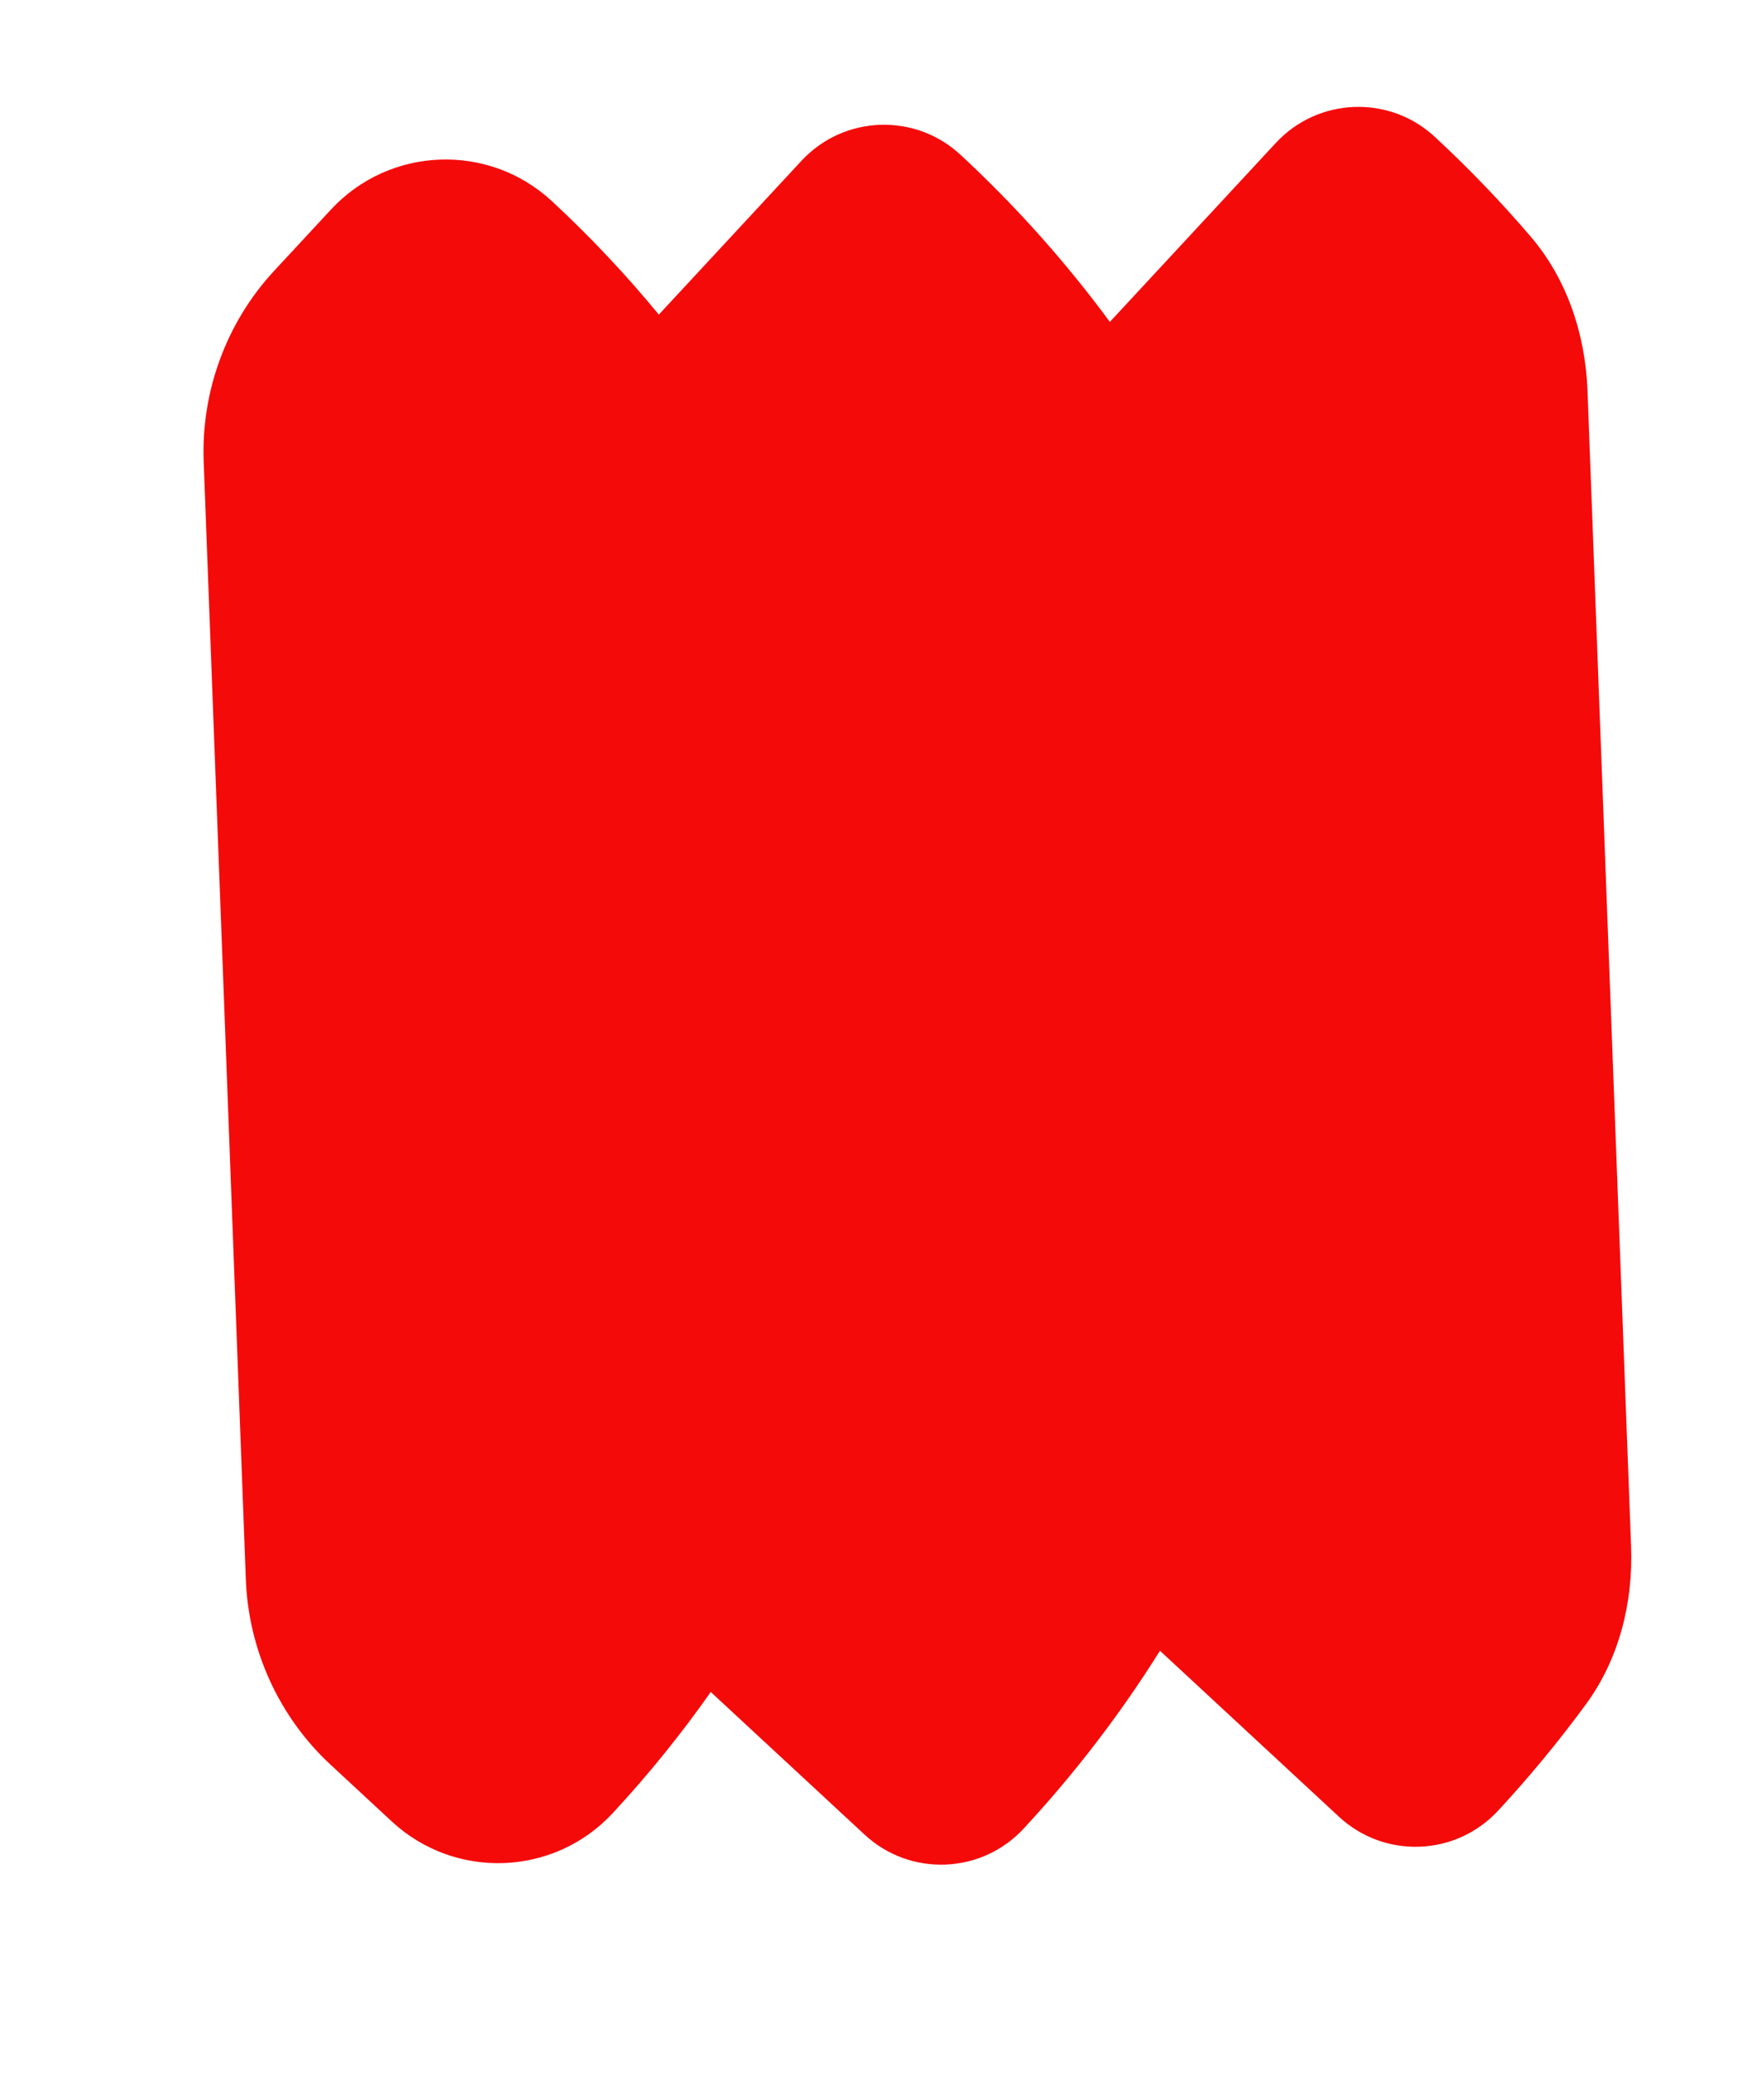 <?xml version="1.0" encoding="UTF-8"?> <svg xmlns="http://www.w3.org/2000/svg" width="680" height="800" viewBox="0 0 680 800" fill="none"> <path d="M308.97 61.975C325.254 44.415 352.691 43.38 370.251 59.664C391.817 79.663 411.016 101.259 427.835 124.101L491.84 55.08C508.124 37.52 535.56 36.485 553.121 52.769C566.315 65.005 578.624 77.838 590.043 91.189C604.117 107.644 611.148 128.968 611.964 150.606C619.429 348.593 618.494 323.785 628.764 596.169C629.58 617.807 624.173 639.534 611.377 657.002C600.996 671.175 589.689 684.899 577.453 698.093V698.093C561.169 715.654 533.733 716.688 516.172 700.404L447.151 636.399C432.1 660.442 414.582 683.422 394.583 704.988V704.988C378.299 722.549 350.863 723.583 333.303 707.299L273.986 652.293C262.618 668.479 250.025 684.089 236.2 698.996V698.996C213.567 723.404 175.433 724.841 151.026 702.208L127.354 680.257C107.518 661.862 95.789 635.997 94.77 608.964C84.379 333.371 89.481 468.715 78.519 177.979C77.5 150.946 87.249 124.285 105.643 104.449L127.594 80.778C150.228 56.371 188.362 54.933 212.769 77.566C227.677 91.39 241.41 106.007 253.964 121.292L308.97 61.975Z" fill="#F50A0A"></path> </svg> 